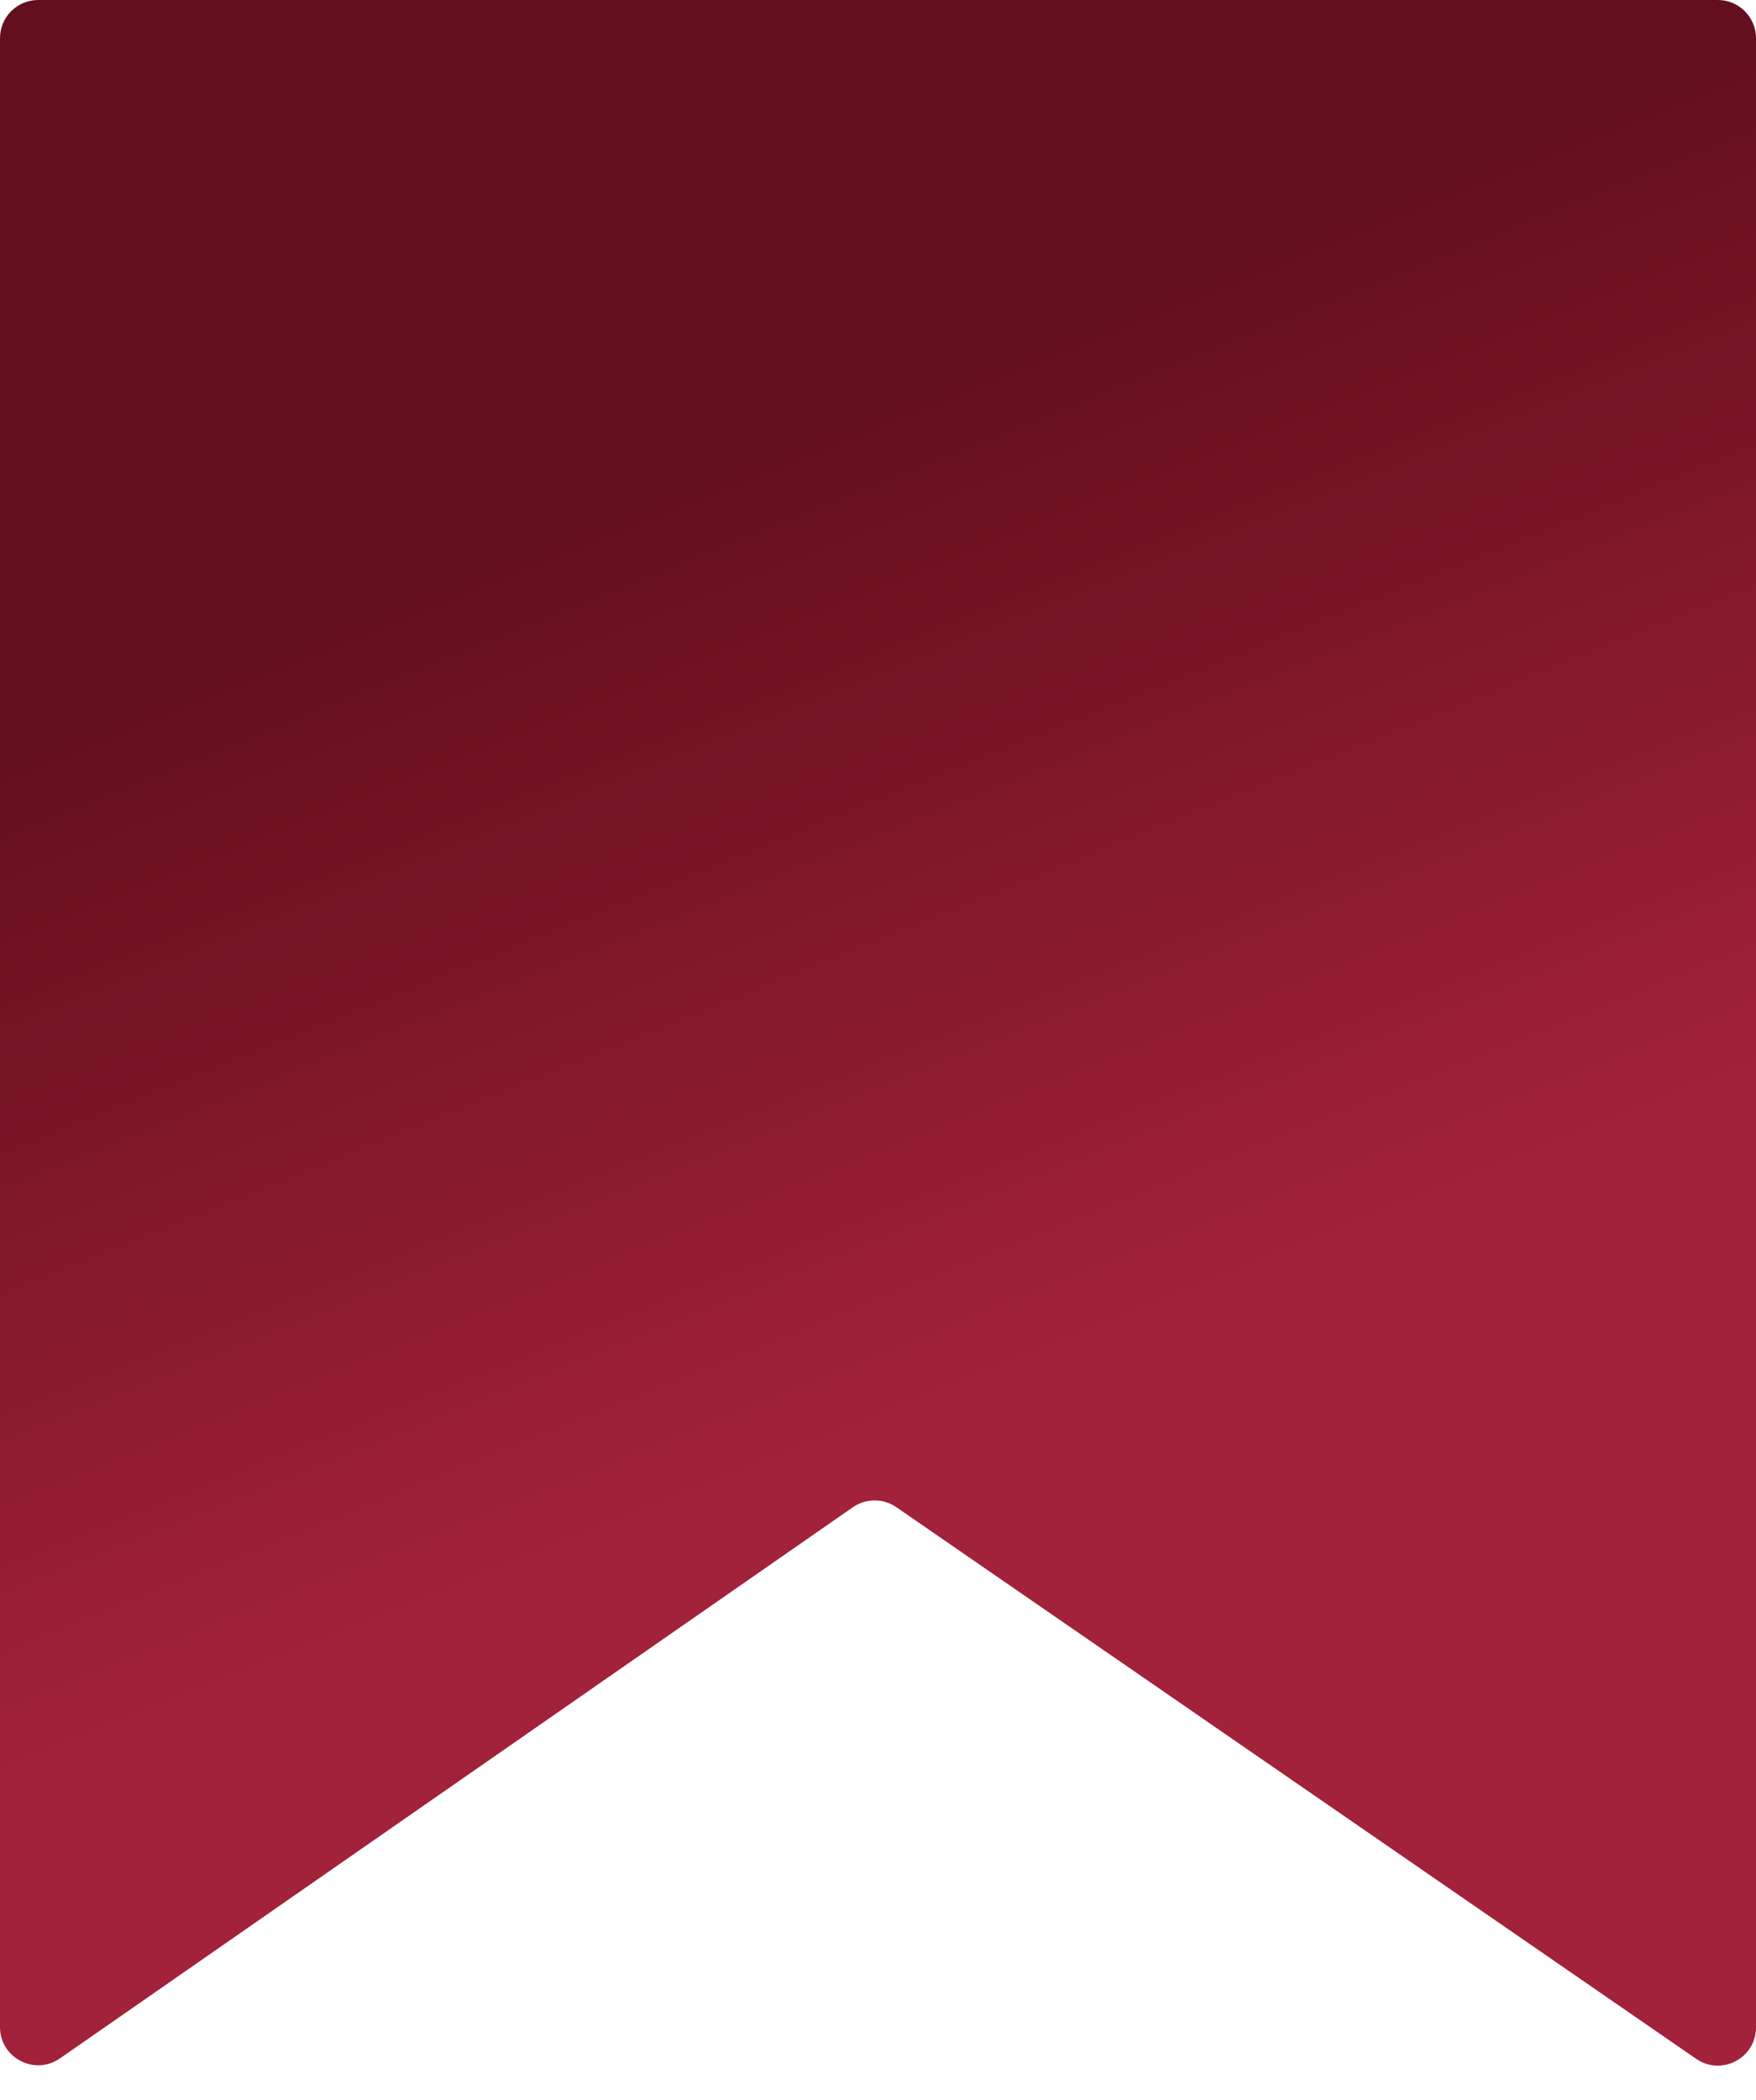 <?xml version="1.0" encoding="UTF-8"?> <svg xmlns="http://www.w3.org/2000/svg" width="46" height="55" viewBox="0 0 46 55" fill="none"><path d="M45 0H1C0.448 0 0 0.448 0 1V53.087C0 53.895 0.908 54.369 1.571 53.908L22.341 39.474C22.683 39.236 23.137 39.236 23.48 39.472L44.432 53.919C45.096 54.377 46 53.902 46 53.096V1C46 0.448 45.552 0 45 0Z" fill="url(#paint0_linear_269_5250)"></path><defs><linearGradient id="paint0_linear_269_5250" x1="33.5" y1="33.5" x2="22.502" y2="6.269" gradientUnits="userSpaceOnUse"><stop stop-color="#A2213B"></stop><stop offset="0.862" stop-color="#630F1D"></stop></linearGradient></defs></svg> 